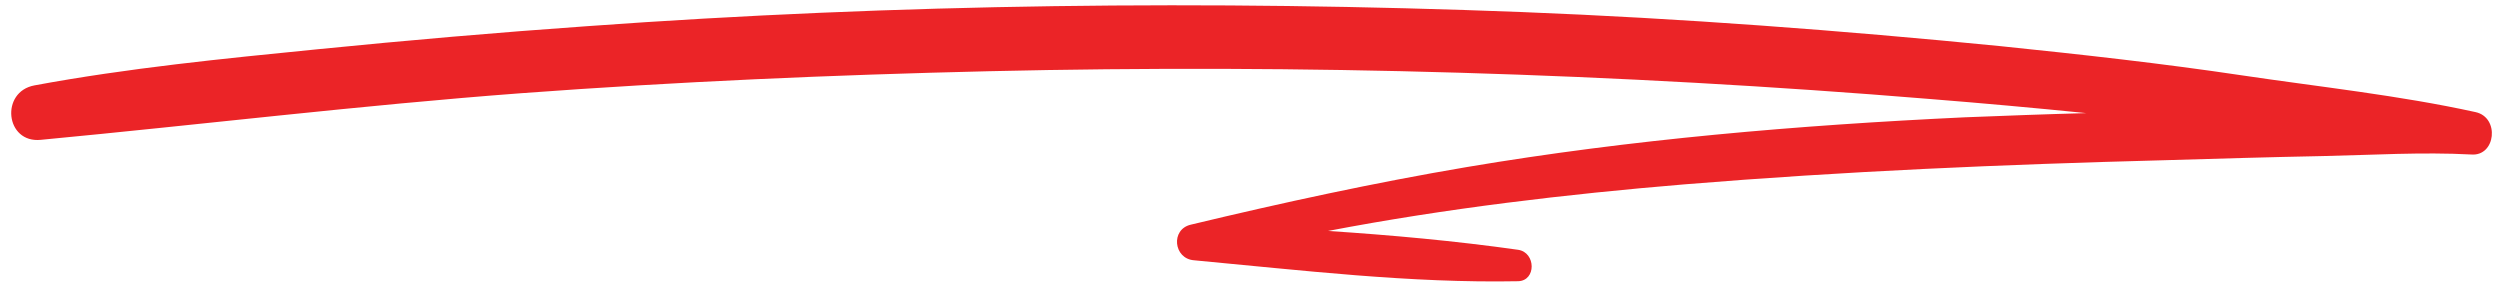 <?xml version="1.0" encoding="UTF-8"?>
<!DOCTYPE svg PUBLIC '-//W3C//DTD SVG 1.0//EN'
          'http://www.w3.org/TR/2001/REC-SVG-20010904/DTD/svg10.dtd'>
<svg height="54.1" preserveAspectRatio="xMidYMid meet" version="1.0" viewBox="11.0 222.5 477.4 54.1" width="477.4" xmlns="http://www.w3.org/2000/svg" xmlns:xlink="http://www.w3.org/1999/xlink" zoomAndPan="magnify"
><g id="change1_1"
  ><path d="M483.7,243.9c-14.6-3.2-29.7-4.8-44.5-7c-15.4-2.3-30.8-4-46.3-5.6c-30.4-3-60.8-5.3-91.3-6.5 c-59.5-2.3-119.1-1.6-178.5,2.7c-17.1,1.2-34.3,2.7-51.4,4.4c-18.1,1.8-36.3,3.6-54.1,6.9c-6.6,1.2-5.6,11.1,1.2,10.4 c30.6-2.9,61.1-6.6,91.7-8.9c29.7-2.2,59.5-3.5,89.3-4.2c59.9-1.4,120,0.4,179.7,5.3c10,0.8,20,1.7,29.9,2.7 c-7.7,0.2-15.5,0.5-23.2,0.8c-31.8,1.5-63.7,4.2-95.1,9.5c-17.7,3-35.2,6.8-52.7,11c-3.9,0.9-3.3,6.5,0.6,6.8 c20.5,1.9,41.3,4.4,61.9,4c3.5-0.1,3.4-5.5,0-6c-12-1.7-24.2-2.8-36.3-3.6c22.5-4.3,45.3-7,68.1-8.9c30.4-2.5,60.9-3.8,91.4-4.6 c10.2-0.3,20.3-0.6,30.5-0.8c9.4-0.2,18.9-0.8,28.3-0.3C487.6,252.4,488.4,244.9,483.7,243.9z" fill="#EB2427"
  /></g
></svg
>
